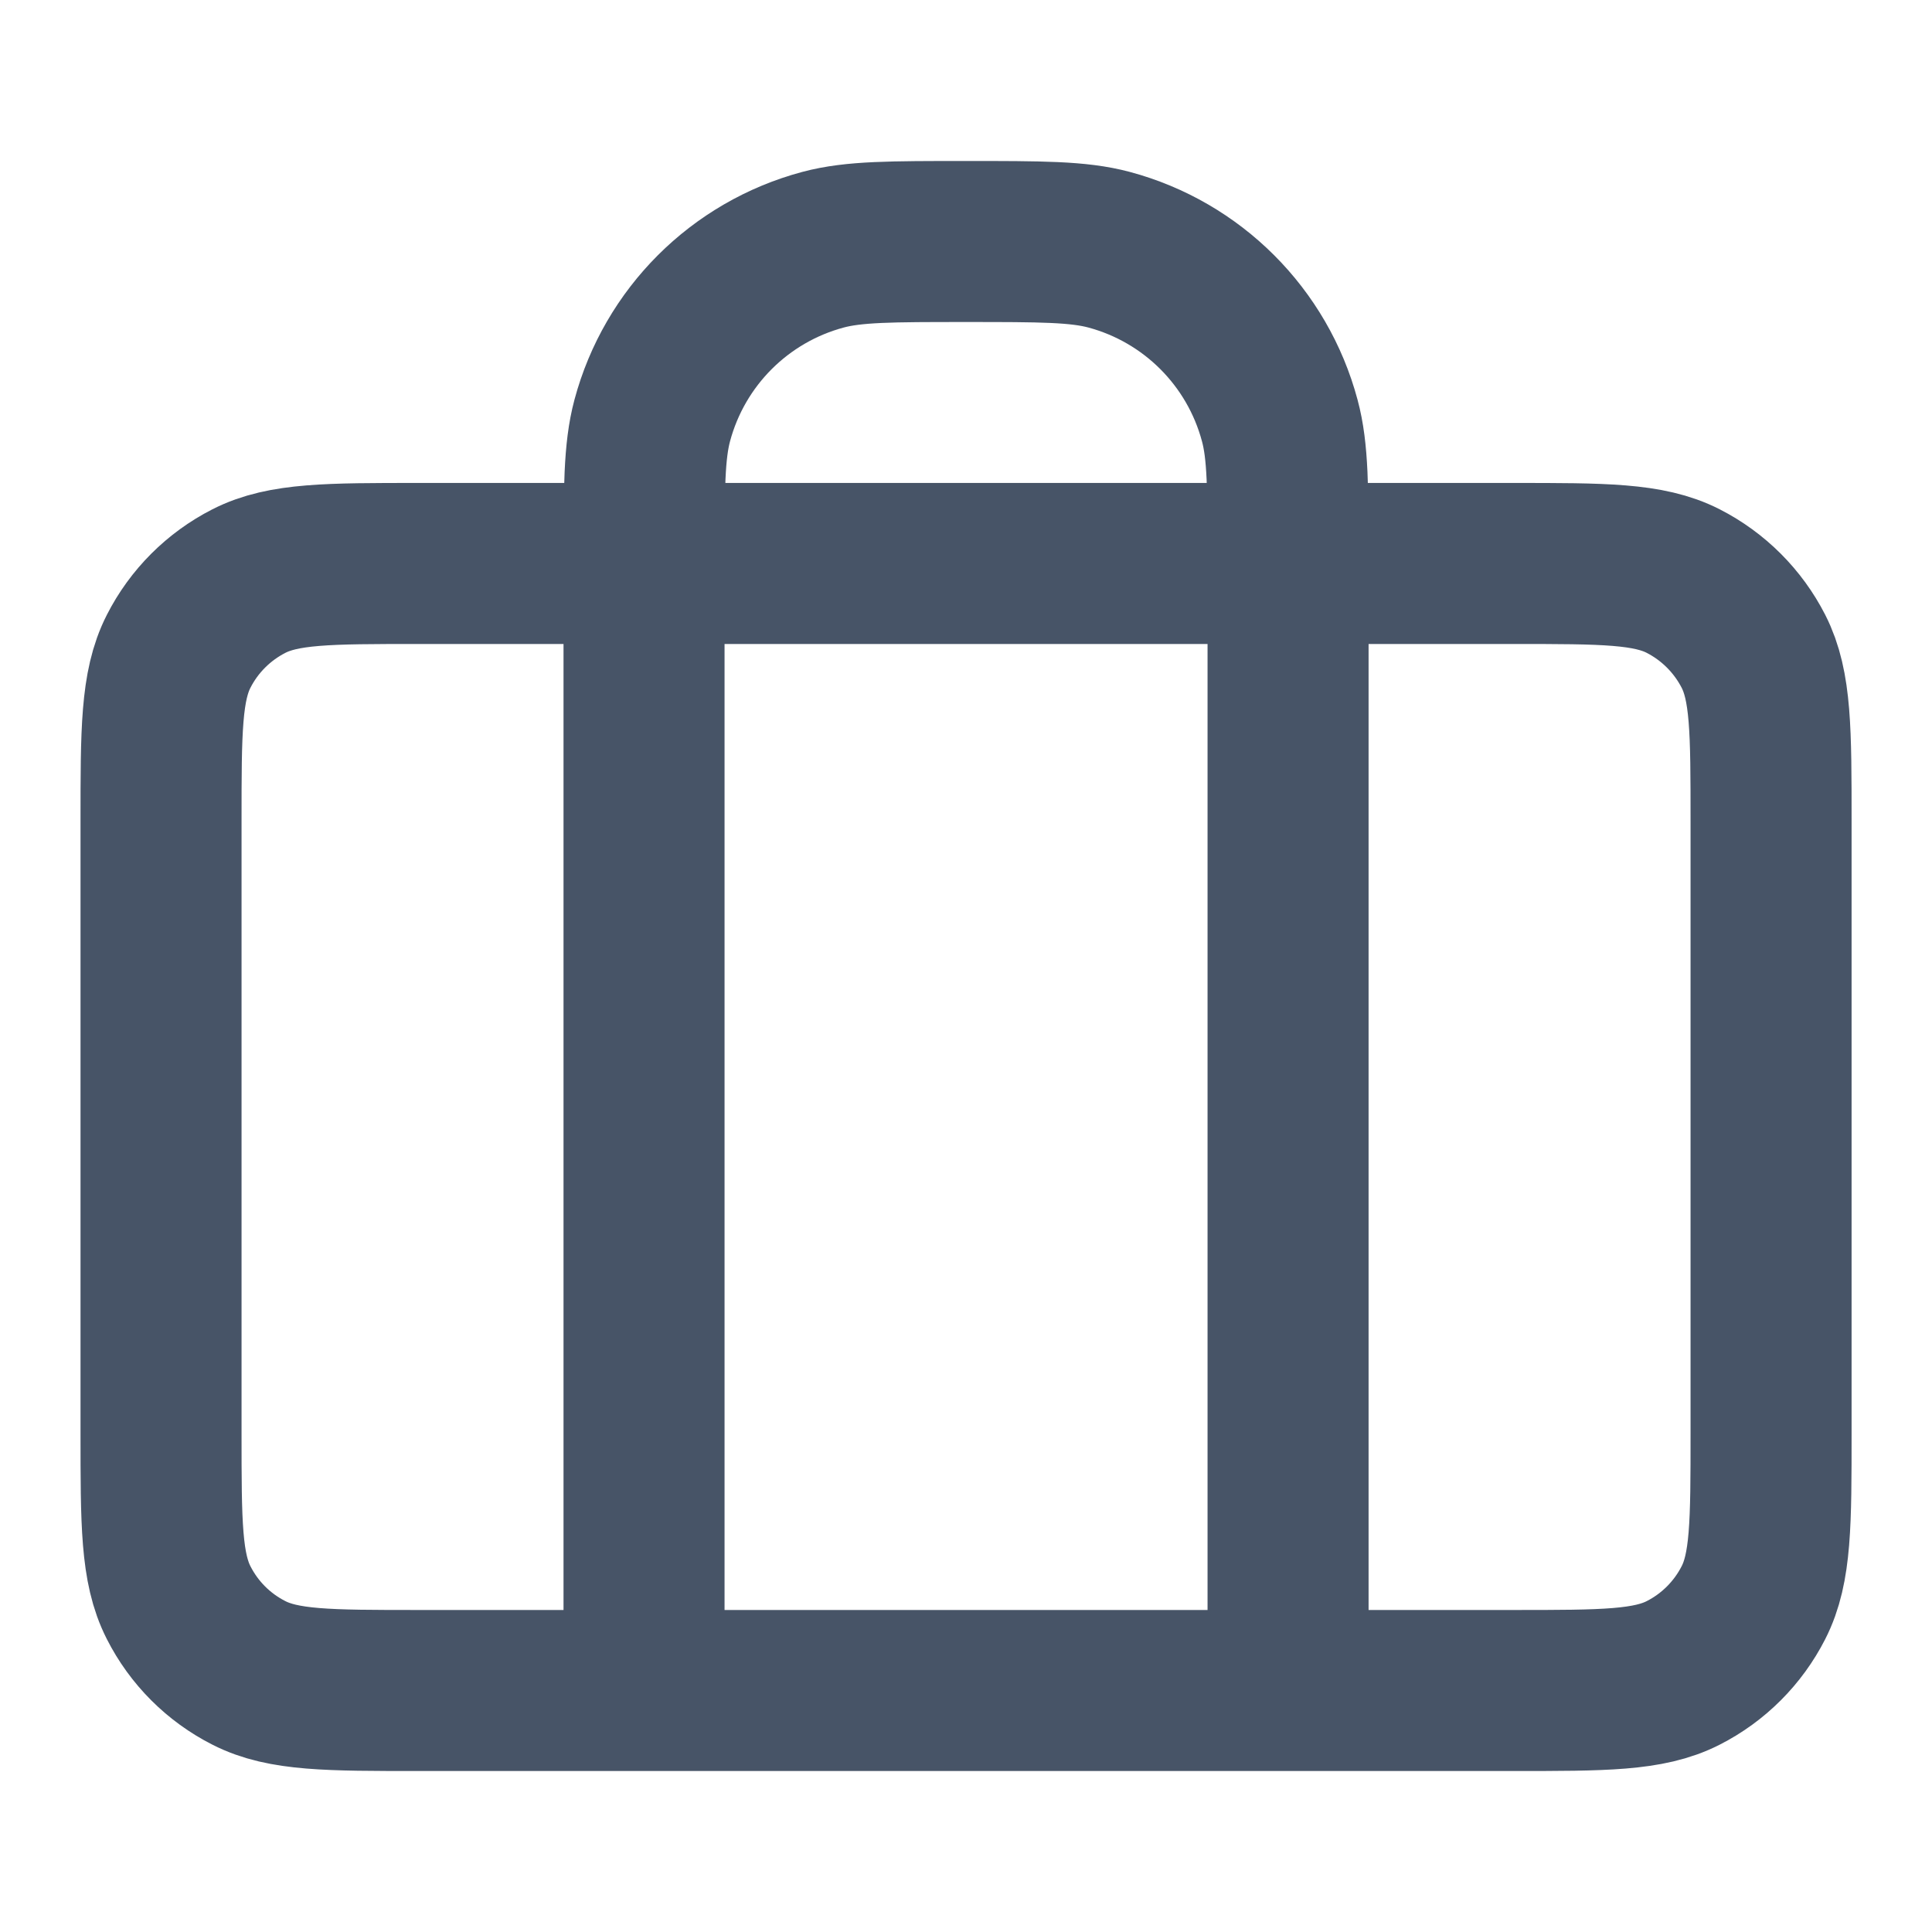 <svg width="20" height="20" viewBox="0 0 20 20" fill="none" xmlns="http://www.w3.org/2000/svg">
<path d="M6.667 17.5V5.833C6.667 5.058 6.667 4.671 6.752 4.353C6.983 3.49 7.657 2.816 8.52 2.585C8.838 2.5 9.225 2.5 10 2.5C10.775 2.5 11.163 2.5 11.481 2.585C12.343 2.816 13.017 3.49 13.248 4.353C13.334 4.671 13.334 5.058 13.334 5.833V17.5M4.334 17.5H15.667C16.6 17.5 17.067 17.5 17.424 17.318C17.737 17.159 17.992 16.904 18.152 16.59C18.334 16.233 18.334 15.767 18.334 14.833V8.5C18.334 7.567 18.334 7.1 18.152 6.743C17.992 6.43 17.737 6.175 17.424 6.015C17.067 5.833 16.6 5.833 15.667 5.833H4.334C3.4 5.833 2.934 5.833 2.577 6.015C2.263 6.175 2.008 6.43 1.849 6.743C1.667 7.1 1.667 7.567 1.667 8.5V14.833C1.667 15.767 1.667 16.233 1.849 16.59C2.008 16.904 2.263 17.159 2.577 17.318C2.934 17.5 3.4 17.5 4.334 17.5Z" stroke="#475467" stroke-width="1.667" stroke-linecap="round" stroke-linejoin="round"/>
</svg>
